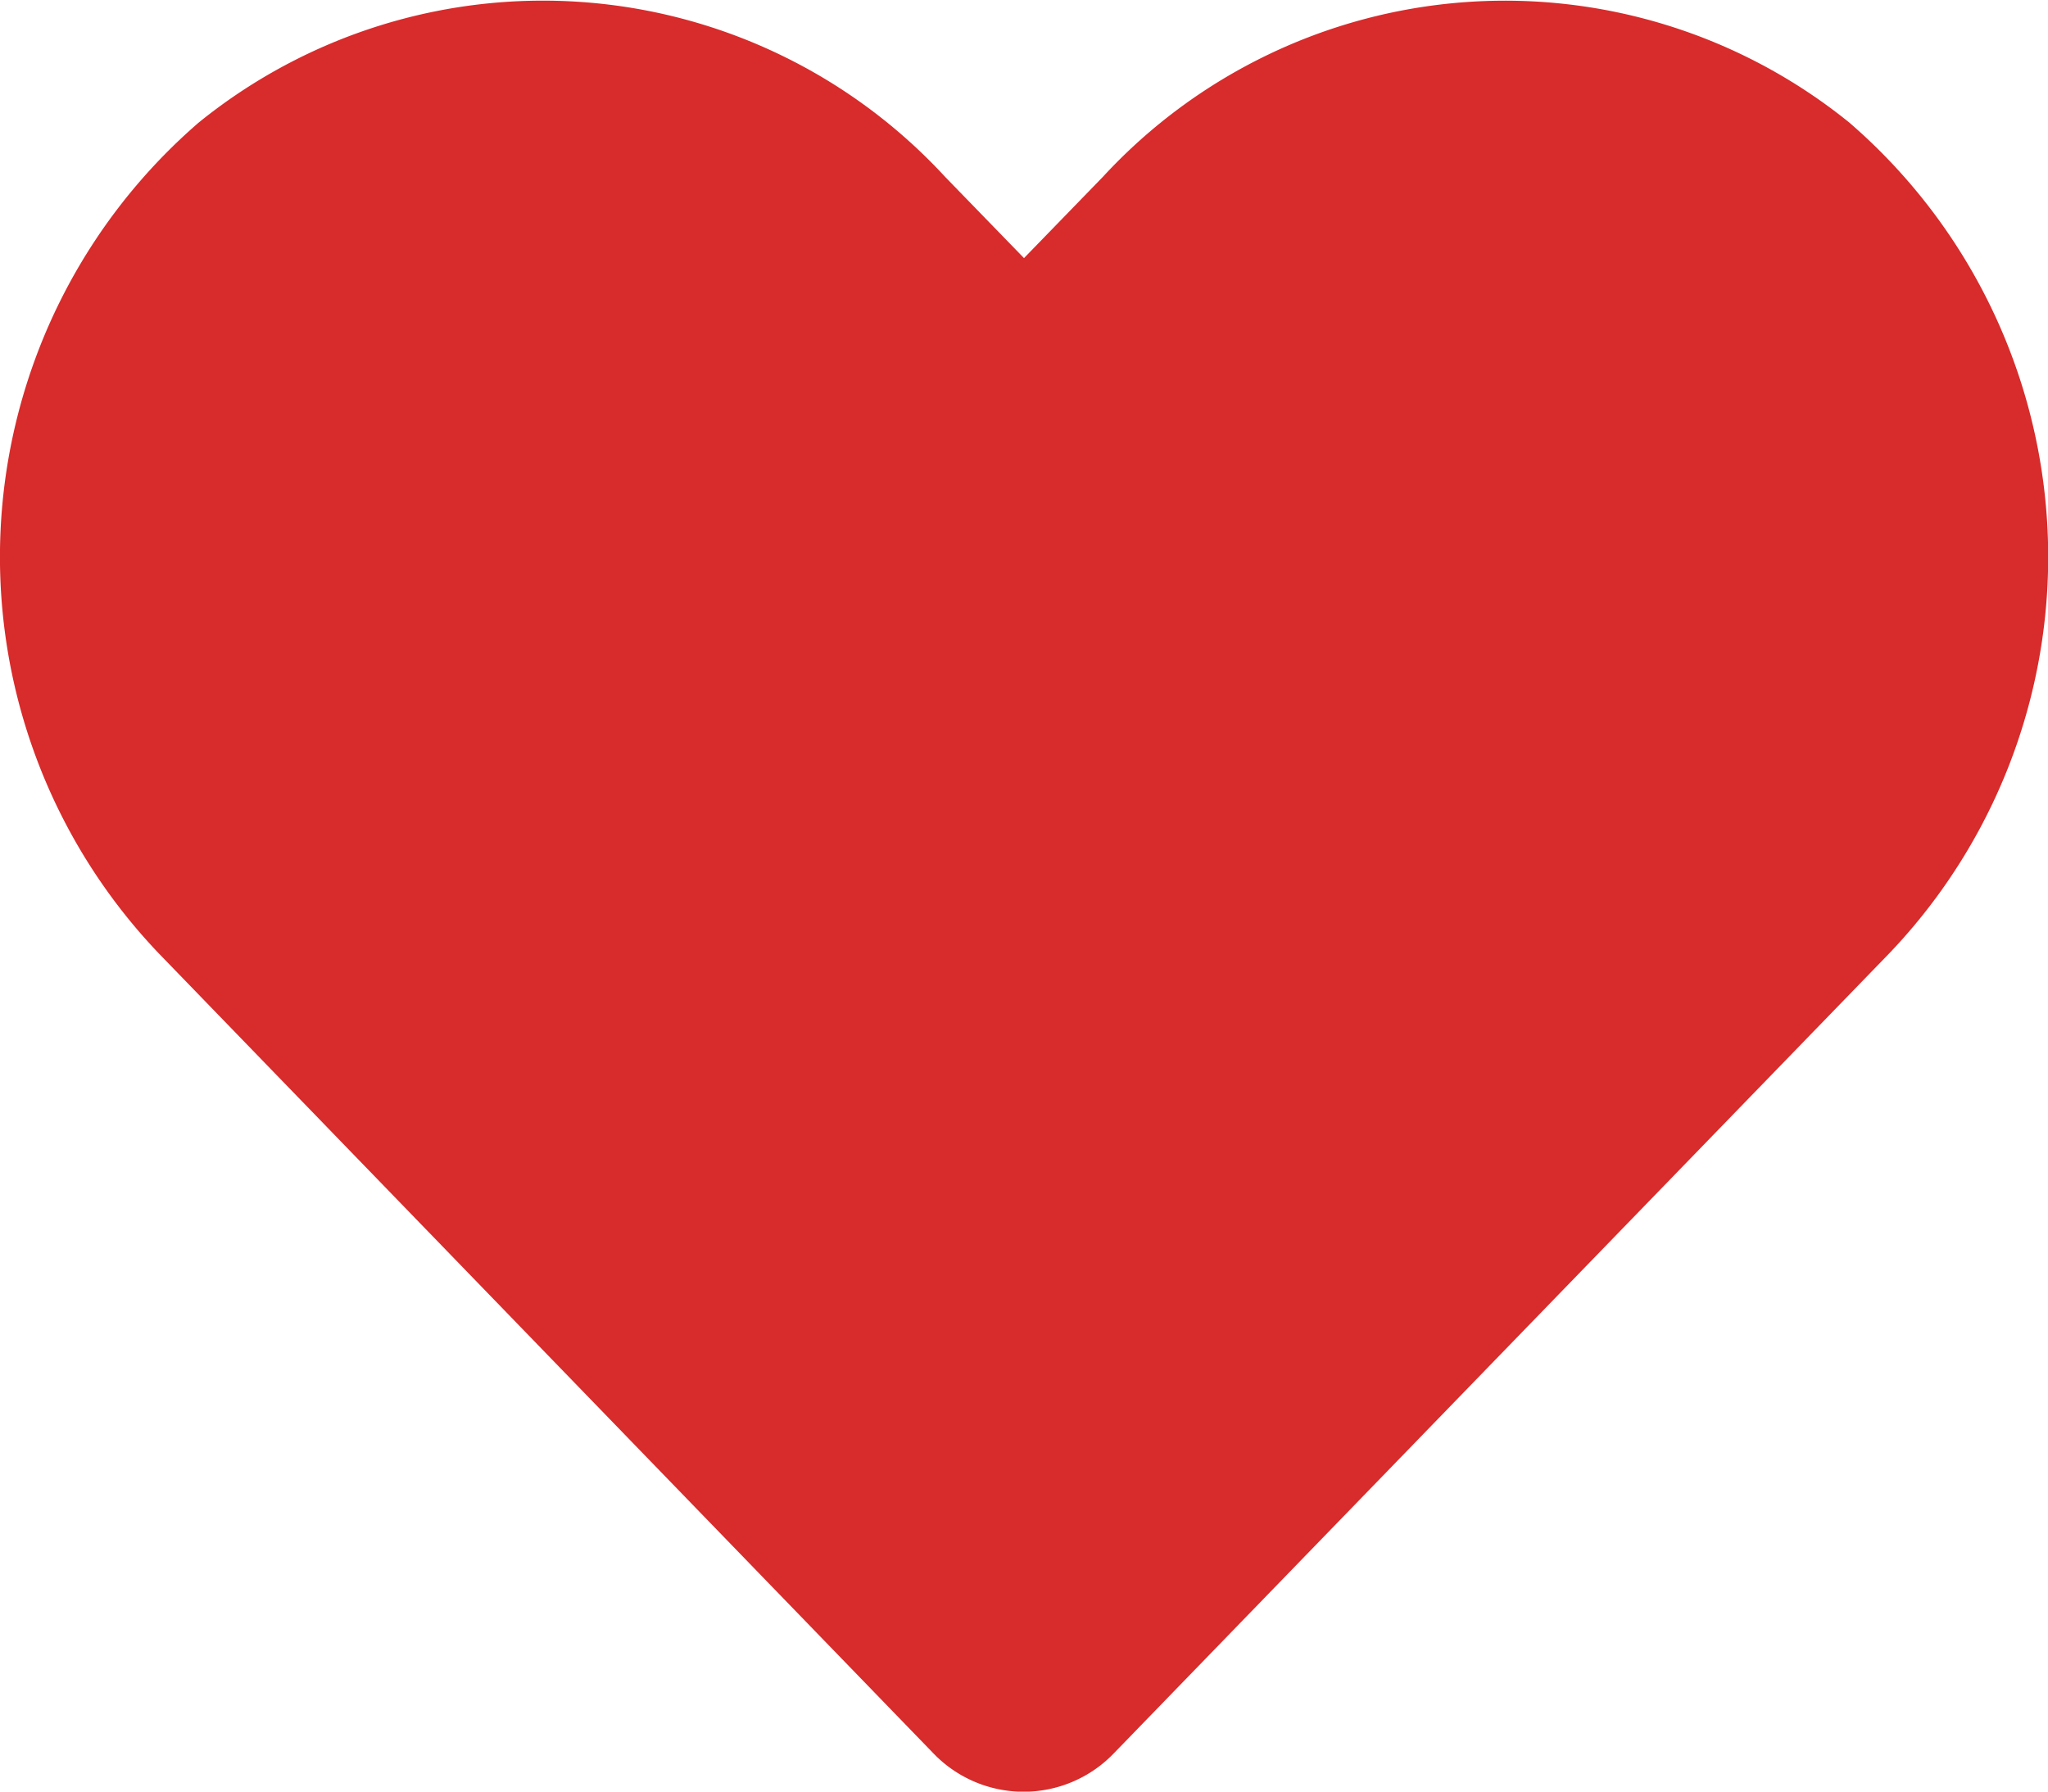 <svg xmlns="http://www.w3.org/2000/svg" width="18" height="15.75" viewBox="0 0 18 15.75">
  <path id="wishlist" d="M16.253,2.451a4.808,4.808,0,0,0-6.56.478L9,3.643l-.693-.714a4.807,4.807,0,0,0-6.56-.478A5.048,5.048,0,0,0,1.4,9.76l6.8,7.024a1.1,1.1,0,0,0,1.593,0L16.6,9.76A5.045,5.045,0,0,0,16.253,2.451Z" transform="translate(0 -1.374)" fill="#d82b2b"/>
</svg>

